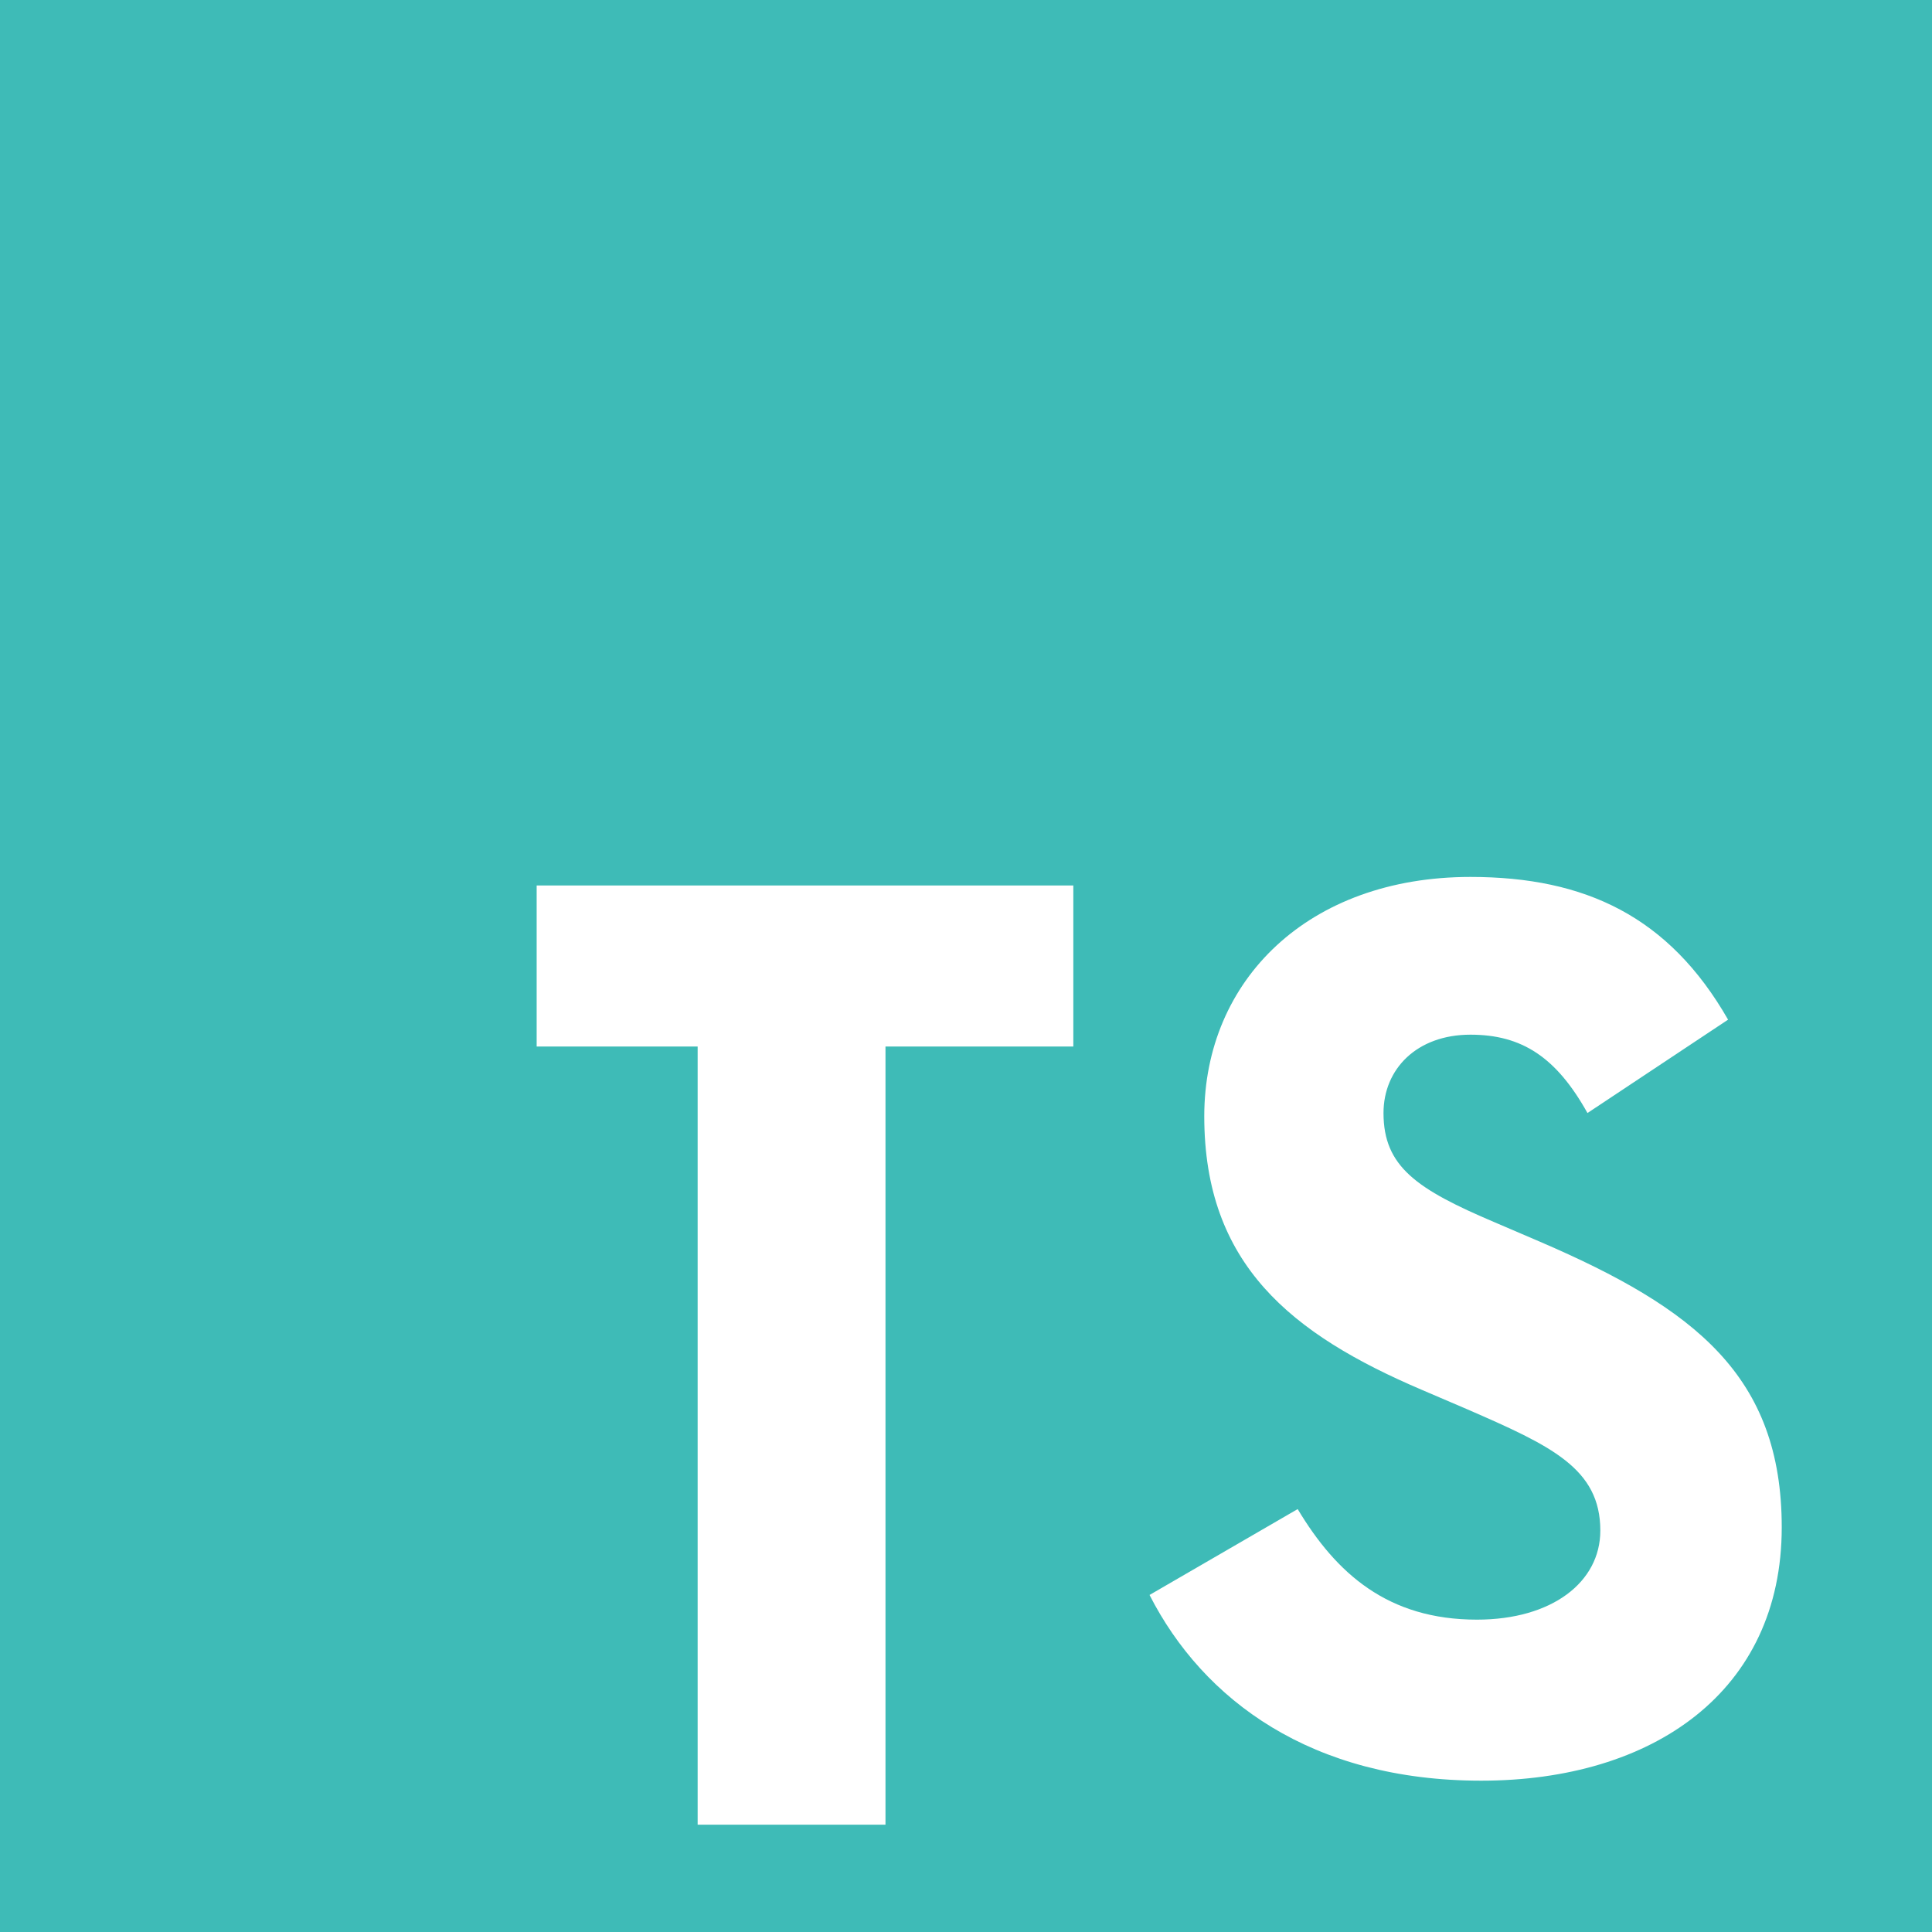 <svg width="40" height="40" viewBox="0 0 40 40" fill="none" xmlns="http://www.w3.org/2000/svg">
<path d="M0 0H40V40H0V0ZM23.8 33.022C24.911 35.2 27.156 36.867 30.667 36.867C34.222 36.867 36.889 35.022 36.889 31.622C36.889 28.489 35.089 27.089 31.889 25.711L30.956 25.311C29.333 24.622 28.644 24.156 28.644 23.044C28.644 22.133 29.333 21.422 30.444 21.422C31.511 21.422 32.222 21.889 32.867 23.044L35.778 21.111C34.556 18.978 32.822 18.156 30.444 18.156C27.089 18.156 24.933 20.289 24.933 23.111C24.933 26.178 26.733 27.622 29.444 28.778L30.378 29.178C32.111 29.933 33.133 30.4 33.133 31.689C33.133 32.756 32.133 33.533 30.578 33.533C28.733 33.533 27.667 32.578 26.867 31.244L23.8 33.022ZM22.222 18.333H11.111V21.667H14.444V37.778H18.333V21.667H22.222V18.333Z" fill="#3EBBB7"/>
</svg>
